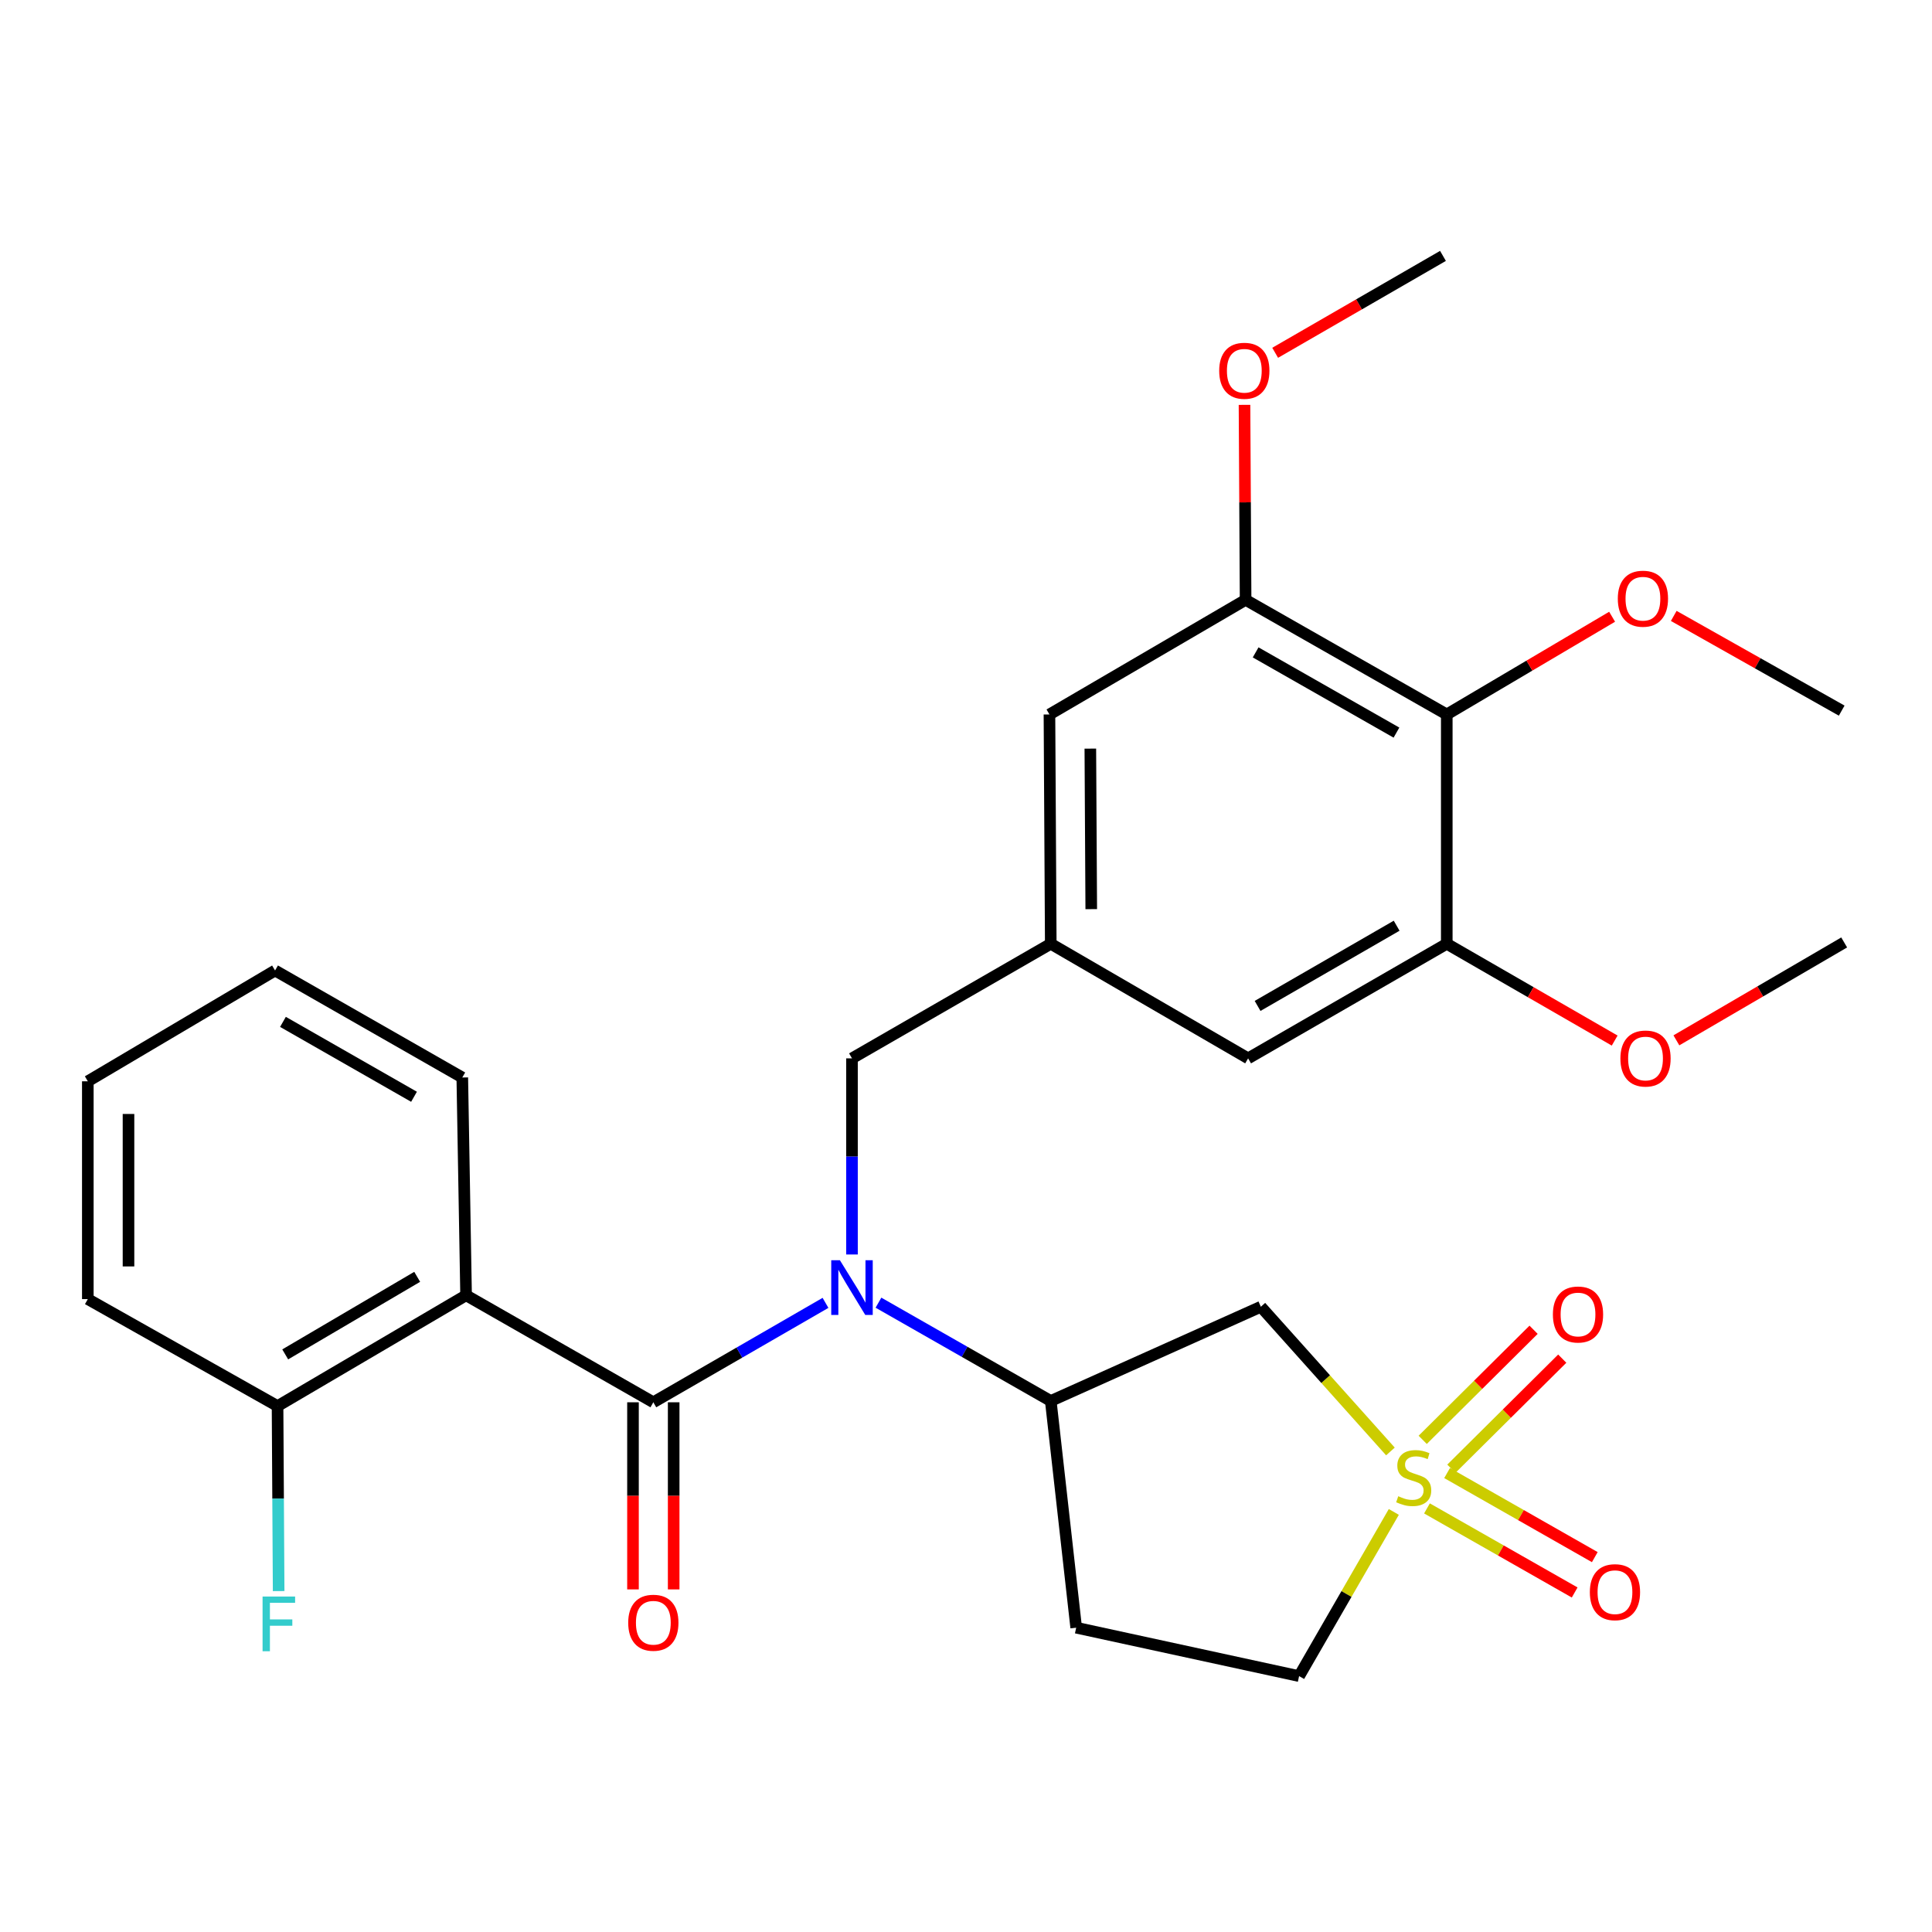 <?xml version='1.0' encoding='iso-8859-1'?>
<svg version='1.1' baseProfile='full'
              xmlns='http://www.w3.org/2000/svg'
                      xmlns:rdkit='http://www.rdkit.org/xml'
                      xmlns:xlink='http://www.w3.org/1999/xlink'
                  xml:space='preserve'
width='1000px' height='1000px' viewBox='0 0 1000 1000'>
<!-- END OF HEADER -->
<rect style='opacity:1.0;fill:#FFFFFF;stroke:none' width='1000' height='1000' x='0' y='0'> </rect>
<path class='bond-3' d='M 719.685,751.27 L 686.152,713.82' style='fill:none;fill-rule:evenodd;stroke:#CCCC00;stroke-width:6px;stroke-linecap:butt;stroke-linejoin:miter;stroke-opacity:1' />
<path class='bond-3' d='M 686.152,713.82 L 652.619,676.369' style='fill:none;fill-rule:evenodd;stroke:#000000;stroke-width:6px;stroke-linecap:butt;stroke-linejoin:miter;stroke-opacity:1' />
<path class='bond-10' d='M 738.598,780.748 L 776.82,802.508' style='fill:none;fill-rule:evenodd;stroke:#CCCC00;stroke-width:6px;stroke-linecap:butt;stroke-linejoin:miter;stroke-opacity:1' />
<path class='bond-10' d='M 776.82,802.508 L 815.043,824.268' style='fill:none;fill-rule:evenodd;stroke:#FF0000;stroke-width:6px;stroke-linecap:butt;stroke-linejoin:miter;stroke-opacity:1' />
<path class='bond-10' d='M 749.016,762.447 L 787.239,784.207' style='fill:none;fill-rule:evenodd;stroke:#CCCC00;stroke-width:6px;stroke-linecap:butt;stroke-linejoin:miter;stroke-opacity:1' />
<path class='bond-10' d='M 787.239,784.207 L 825.462,805.967' style='fill:none;fill-rule:evenodd;stroke:#FF0000;stroke-width:6px;stroke-linecap:butt;stroke-linejoin:miter;stroke-opacity:1' />
<path class='bond-11' d='M 751.224,760.207 L 779.923,731.718' style='fill:none;fill-rule:evenodd;stroke:#CCCC00;stroke-width:6px;stroke-linecap:butt;stroke-linejoin:miter;stroke-opacity:1' />
<path class='bond-11' d='M 779.923,731.718 L 808.621,703.229' style='fill:none;fill-rule:evenodd;stroke:#FF0000;stroke-width:6px;stroke-linecap:butt;stroke-linejoin:miter;stroke-opacity:1' />
<path class='bond-11' d='M 736.388,745.262 L 765.086,716.773' style='fill:none;fill-rule:evenodd;stroke:#CCCC00;stroke-width:6px;stroke-linecap:butt;stroke-linejoin:miter;stroke-opacity:1' />
<path class='bond-11' d='M 765.086,716.773 L 793.785,688.284' style='fill:none;fill-rule:evenodd;stroke:#FF0000;stroke-width:6px;stroke-linecap:butt;stroke-linejoin:miter;stroke-opacity:1' />
<path class='bond-17' d='M 721.435,782.57 L 696.924,825.059' style='fill:none;fill-rule:evenodd;stroke:#CCCC00;stroke-width:6px;stroke-linecap:butt;stroke-linejoin:miter;stroke-opacity:1' />
<path class='bond-17' d='M 696.924,825.059 L 672.414,867.549' style='fill:none;fill-rule:evenodd;stroke:#000000;stroke-width:6px;stroke-linecap:butt;stroke-linejoin:miter;stroke-opacity:1' />
<path class='bond-0' d='M 338.162,725.822 L 382.721,700.093' style='fill:none;fill-rule:evenodd;stroke:#000000;stroke-width:6px;stroke-linecap:butt;stroke-linejoin:miter;stroke-opacity:1' />
<path class='bond-0' d='M 382.721,700.093 L 427.28,674.363' style='fill:none;fill-rule:evenodd;stroke:#0000FF;stroke-width:6px;stroke-linecap:butt;stroke-linejoin:miter;stroke-opacity:1' />
<path class='bond-2' d='M 338.162,725.822 L 241.244,670.437' style='fill:none;fill-rule:evenodd;stroke:#000000;stroke-width:6px;stroke-linecap:butt;stroke-linejoin:miter;stroke-opacity:1' />
<path class='bond-14' d='M 327.633,725.822 L 327.633,774.248' style='fill:none;fill-rule:evenodd;stroke:#000000;stroke-width:6px;stroke-linecap:butt;stroke-linejoin:miter;stroke-opacity:1' />
<path class='bond-14' d='M 327.633,774.248 L 327.633,822.674' style='fill:none;fill-rule:evenodd;stroke:#FF0000;stroke-width:6px;stroke-linecap:butt;stroke-linejoin:miter;stroke-opacity:1' />
<path class='bond-14' d='M 348.692,725.822 L 348.692,774.248' style='fill:none;fill-rule:evenodd;stroke:#000000;stroke-width:6px;stroke-linecap:butt;stroke-linejoin:miter;stroke-opacity:1' />
<path class='bond-14' d='M 348.692,774.248 L 348.692,822.674' style='fill:none;fill-rule:evenodd;stroke:#FF0000;stroke-width:6px;stroke-linecap:butt;stroke-linejoin:miter;stroke-opacity:1' />
<path class='bond-1' d='M 454.689,674.264 L 499.281,699.704' style='fill:none;fill-rule:evenodd;stroke:#0000FF;stroke-width:6px;stroke-linecap:butt;stroke-linejoin:miter;stroke-opacity:1' />
<path class='bond-1' d='M 499.281,699.704 L 543.873,725.143' style='fill:none;fill-rule:evenodd;stroke:#000000;stroke-width:6px;stroke-linecap:butt;stroke-linejoin:miter;stroke-opacity:1' />
<path class='bond-9' d='M 440.988,649.321 L 440.988,598.563' style='fill:none;fill-rule:evenodd;stroke:#0000FF;stroke-width:6px;stroke-linecap:butt;stroke-linejoin:miter;stroke-opacity:1' />
<path class='bond-9' d='M 440.988,598.563 L 440.988,547.804' style='fill:none;fill-rule:evenodd;stroke:#000000;stroke-width:6px;stroke-linecap:butt;stroke-linejoin:miter;stroke-opacity:1' />
<path class='bond-13' d='M 241.244,670.437 L 143.659,727.788' style='fill:none;fill-rule:evenodd;stroke:#000000;stroke-width:6px;stroke-linecap:butt;stroke-linejoin:miter;stroke-opacity:1' />
<path class='bond-13' d='M 215.936,660.884 L 147.627,701.029' style='fill:none;fill-rule:evenodd;stroke:#000000;stroke-width:6px;stroke-linecap:butt;stroke-linejoin:miter;stroke-opacity:1' />
<path class='bond-22' d='M 241.244,670.437 L 239.279,557.713' style='fill:none;fill-rule:evenodd;stroke:#000000;stroke-width:6px;stroke-linecap:butt;stroke-linejoin:miter;stroke-opacity:1' />
<path class='bond-4' d='M 652.619,676.369 L 543.873,725.143' style='fill:none;fill-rule:evenodd;stroke:#000000;stroke-width:6px;stroke-linecap:butt;stroke-linejoin:miter;stroke-opacity:1' />
<path class='bond-29' d='M 543.873,725.143 L 557.035,842.489' style='fill:none;fill-rule:evenodd;stroke:#000000;stroke-width:6px;stroke-linecap:butt;stroke-linejoin:miter;stroke-opacity:1' />
<path class='bond-5' d='M 748.846,369.797 L 644.722,310.481' style='fill:none;fill-rule:evenodd;stroke:#000000;stroke-width:6px;stroke-linecap:butt;stroke-linejoin:miter;stroke-opacity:1' />
<path class='bond-5' d='M 722.804,379.198 L 649.917,337.677' style='fill:none;fill-rule:evenodd;stroke:#000000;stroke-width:6px;stroke-linecap:butt;stroke-linejoin:miter;stroke-opacity:1' />
<path class='bond-18' d='M 748.846,369.797 L 791.636,344.512' style='fill:none;fill-rule:evenodd;stroke:#000000;stroke-width:6px;stroke-linecap:butt;stroke-linejoin:miter;stroke-opacity:1' />
<path class='bond-18' d='M 791.636,344.512 L 834.426,319.227' style='fill:none;fill-rule:evenodd;stroke:#FF0000;stroke-width:6px;stroke-linecap:butt;stroke-linejoin:miter;stroke-opacity:1' />
<path class='bond-30' d='M 748.846,369.797 L 748.846,488.499' style='fill:none;fill-rule:evenodd;stroke:#000000;stroke-width:6px;stroke-linecap:butt;stroke-linejoin:miter;stroke-opacity:1' />
<path class='bond-6' d='M 748.846,488.499 L 646.02,547.804' style='fill:none;fill-rule:evenodd;stroke:#000000;stroke-width:6px;stroke-linecap:butt;stroke-linejoin:miter;stroke-opacity:1' />
<path class='bond-6' d='M 722.901,479.153 L 650.923,520.666' style='fill:none;fill-rule:evenodd;stroke:#000000;stroke-width:6px;stroke-linecap:butt;stroke-linejoin:miter;stroke-opacity:1' />
<path class='bond-19' d='M 748.846,488.499 L 792.299,513.549' style='fill:none;fill-rule:evenodd;stroke:#000000;stroke-width:6px;stroke-linecap:butt;stroke-linejoin:miter;stroke-opacity:1' />
<path class='bond-19' d='M 792.299,513.549 L 835.751,538.598' style='fill:none;fill-rule:evenodd;stroke:#FF0000;stroke-width:6px;stroke-linecap:butt;stroke-linejoin:miter;stroke-opacity:1' />
<path class='bond-7' d='M 644.722,310.481 L 543.194,369.797' style='fill:none;fill-rule:evenodd;stroke:#000000;stroke-width:6px;stroke-linecap:butt;stroke-linejoin:miter;stroke-opacity:1' />
<path class='bond-20' d='M 644.722,310.481 L 644.438,260.017' style='fill:none;fill-rule:evenodd;stroke:#000000;stroke-width:6px;stroke-linecap:butt;stroke-linejoin:miter;stroke-opacity:1' />
<path class='bond-20' d='M 644.438,260.017 L 644.154,209.552' style='fill:none;fill-rule:evenodd;stroke:#FF0000;stroke-width:6px;stroke-linecap:butt;stroke-linejoin:miter;stroke-opacity:1' />
<path class='bond-8' d='M 543.873,488.499 L 440.988,547.804' style='fill:none;fill-rule:evenodd;stroke:#000000;stroke-width:6px;stroke-linecap:butt;stroke-linejoin:miter;stroke-opacity:1' />
<path class='bond-15' d='M 543.873,488.499 L 646.02,547.804' style='fill:none;fill-rule:evenodd;stroke:#000000;stroke-width:6px;stroke-linecap:butt;stroke-linejoin:miter;stroke-opacity:1' />
<path class='bond-16' d='M 543.873,488.499 L 543.194,369.797' style='fill:none;fill-rule:evenodd;stroke:#000000;stroke-width:6px;stroke-linecap:butt;stroke-linejoin:miter;stroke-opacity:1' />
<path class='bond-16' d='M 564.83,470.574 L 564.355,387.482' style='fill:none;fill-rule:evenodd;stroke:#000000;stroke-width:6px;stroke-linecap:butt;stroke-linejoin:miter;stroke-opacity:1' />
<path class='bond-12' d='M 557.035,842.489 L 672.414,867.549' style='fill:none;fill-rule:evenodd;stroke:#000000;stroke-width:6px;stroke-linecap:butt;stroke-linejoin:miter;stroke-opacity:1' />
<path class='bond-21' d='M 143.659,727.788 L 143.943,775.666' style='fill:none;fill-rule:evenodd;stroke:#000000;stroke-width:6px;stroke-linecap:butt;stroke-linejoin:miter;stroke-opacity:1' />
<path class='bond-21' d='M 143.943,775.666 L 144.226,823.545' style='fill:none;fill-rule:evenodd;stroke:#33CCCC;stroke-width:6px;stroke-linecap:butt;stroke-linejoin:miter;stroke-opacity:1' />
<path class='bond-23' d='M 143.659,727.788 L 45.455,672.414' style='fill:none;fill-rule:evenodd;stroke:#000000;stroke-width:6px;stroke-linecap:butt;stroke-linejoin:miter;stroke-opacity:1' />
<path class='bond-24' d='M 866.327,318.799 L 909.793,343.309' style='fill:none;fill-rule:evenodd;stroke:#FF0000;stroke-width:6px;stroke-linecap:butt;stroke-linejoin:miter;stroke-opacity:1' />
<path class='bond-24' d='M 909.793,343.309 L 953.259,367.82' style='fill:none;fill-rule:evenodd;stroke:#000000;stroke-width:6px;stroke-linecap:butt;stroke-linejoin:miter;stroke-opacity:1' />
<path class='bond-25' d='M 867.696,538.482 L 911.121,513.146' style='fill:none;fill-rule:evenodd;stroke:#FF0000;stroke-width:6px;stroke-linecap:butt;stroke-linejoin:miter;stroke-opacity:1' />
<path class='bond-25' d='M 911.121,513.146 L 954.545,487.809' style='fill:none;fill-rule:evenodd;stroke:#000000;stroke-width:6px;stroke-linecap:butt;stroke-linejoin:miter;stroke-opacity:1' />
<path class='bond-26' d='M 660.023,182.605 L 703.452,157.528' style='fill:none;fill-rule:evenodd;stroke:#FF0000;stroke-width:6px;stroke-linecap:butt;stroke-linejoin:miter;stroke-opacity:1' />
<path class='bond-26' d='M 703.452,157.528 L 746.881,132.451' style='fill:none;fill-rule:evenodd;stroke:#000000;stroke-width:6px;stroke-linecap:butt;stroke-linejoin:miter;stroke-opacity:1' />
<path class='bond-27' d='M 239.279,557.713 L 142.372,502.328' style='fill:none;fill-rule:evenodd;stroke:#000000;stroke-width:6px;stroke-linecap:butt;stroke-linejoin:miter;stroke-opacity:1' />
<path class='bond-27' d='M 214.293,567.689 L 146.459,528.919' style='fill:none;fill-rule:evenodd;stroke:#000000;stroke-width:6px;stroke-linecap:butt;stroke-linejoin:miter;stroke-opacity:1' />
<path class='bond-31' d='M 45.455,672.414 L 45.455,559.679' style='fill:none;fill-rule:evenodd;stroke:#000000;stroke-width:6px;stroke-linecap:butt;stroke-linejoin:miter;stroke-opacity:1' />
<path class='bond-31' d='M 66.513,655.504 L 66.513,576.589' style='fill:none;fill-rule:evenodd;stroke:#000000;stroke-width:6px;stroke-linecap:butt;stroke-linejoin:miter;stroke-opacity:1' />
<path class='bond-28' d='M 142.372,502.328 L 45.455,559.679' style='fill:none;fill-rule:evenodd;stroke:#000000;stroke-width:6px;stroke-linecap:butt;stroke-linejoin:miter;stroke-opacity:1' />
<path  class='atom-0' d='M 723.73 774.443
Q 724.05 774.563, 725.37 775.123
Q 726.69 775.683, 728.13 776.043
Q 729.61 776.363, 731.05 776.363
Q 733.73 776.363, 735.29 775.083
Q 736.85 773.763, 736.85 771.483
Q 736.85 769.923, 736.05 768.963
Q 735.29 768.003, 734.09 767.483
Q 732.89 766.963, 730.89 766.363
Q 728.37 765.603, 726.85 764.883
Q 725.37 764.163, 724.29 762.643
Q 723.25 761.123, 723.25 758.563
Q 723.25 755.003, 725.65 752.803
Q 728.09 750.603, 732.89 750.603
Q 736.17 750.603, 739.89 752.163
L 738.97 755.243
Q 735.57 753.843, 733.01 753.843
Q 730.25 753.843, 728.73 755.003
Q 727.21 756.123, 727.25 758.083
Q 727.25 759.603, 728.01 760.523
Q 728.81 761.443, 729.93 761.963
Q 731.09 762.483, 733.01 763.083
Q 735.57 763.883, 737.09 764.683
Q 738.61 765.483, 739.69 767.123
Q 740.81 768.723, 740.81 771.483
Q 740.81 775.403, 738.17 777.523
Q 735.57 779.603, 731.21 779.603
Q 728.69 779.603, 726.77 779.043
Q 724.89 778.523, 722.65 777.603
L 723.73 774.443
' fill='#CCCC00'/>
<path  class='atom-2' d='M 434.728 652.287
L 444.008 667.287
Q 444.928 668.767, 446.408 671.447
Q 447.888 674.127, 447.968 674.287
L 447.968 652.287
L 451.728 652.287
L 451.728 680.607
L 447.848 680.607
L 437.888 664.207
Q 436.728 662.287, 435.488 660.087
Q 434.288 657.887, 433.928 657.207
L 433.928 680.607
L 430.248 680.607
L 430.248 652.287
L 434.728 652.287
' fill='#0000FF'/>
<path  class='atom-11' d='M 822.902 824.107
Q 822.902 817.307, 826.262 813.507
Q 829.622 809.707, 835.902 809.707
Q 842.182 809.707, 845.542 813.507
Q 848.902 817.307, 848.902 824.107
Q 848.902 830.987, 845.502 834.907
Q 842.102 838.787, 835.902 838.787
Q 829.662 838.787, 826.262 834.907
Q 822.902 831.027, 822.902 824.107
M 835.902 835.587
Q 840.222 835.587, 842.542 832.707
Q 844.902 829.787, 844.902 824.107
Q 844.902 818.547, 842.542 815.747
Q 840.222 812.907, 835.902 812.907
Q 831.582 812.907, 829.222 815.707
Q 826.902 818.507, 826.902 824.107
Q 826.902 829.827, 829.222 832.707
Q 831.582 835.587, 835.902 835.587
' fill='#FF0000'/>
<path  class='atom-12' d='M 803.773 680.38
Q 803.773 673.58, 807.133 669.78
Q 810.493 665.98, 816.773 665.98
Q 823.053 665.98, 826.413 669.78
Q 829.773 673.58, 829.773 680.38
Q 829.773 687.26, 826.373 691.18
Q 822.973 695.06, 816.773 695.06
Q 810.533 695.06, 807.133 691.18
Q 803.773 687.3, 803.773 680.38
M 816.773 691.86
Q 821.093 691.86, 823.413 688.98
Q 825.773 686.06, 825.773 680.38
Q 825.773 674.82, 823.413 672.02
Q 821.093 669.18, 816.773 669.18
Q 812.453 669.18, 810.093 671.98
Q 807.773 674.78, 807.773 680.38
Q 807.773 686.1, 810.093 688.98
Q 812.453 691.86, 816.773 691.86
' fill='#FF0000'/>
<path  class='atom-15' d='M 325.162 839.924
Q 325.162 833.124, 328.522 829.324
Q 331.882 825.524, 338.162 825.524
Q 344.442 825.524, 347.802 829.324
Q 351.162 833.124, 351.162 839.924
Q 351.162 846.804, 347.762 850.724
Q 344.362 854.604, 338.162 854.604
Q 331.922 854.604, 328.522 850.724
Q 325.162 846.844, 325.162 839.924
M 338.162 851.404
Q 342.482 851.404, 344.802 848.524
Q 347.162 845.604, 347.162 839.924
Q 347.162 834.364, 344.802 831.564
Q 342.482 828.724, 338.162 828.724
Q 333.842 828.724, 331.482 831.524
Q 329.162 834.324, 329.162 839.924
Q 329.162 845.644, 331.482 848.524
Q 333.842 851.404, 338.162 851.404
' fill='#FF0000'/>
<path  class='atom-19' d='M 837.374 309.883
Q 837.374 303.083, 840.734 299.283
Q 844.094 295.483, 850.374 295.483
Q 856.654 295.483, 860.014 299.283
Q 863.374 303.083, 863.374 309.883
Q 863.374 316.763, 859.974 320.683
Q 856.574 324.563, 850.374 324.563
Q 844.134 324.563, 840.734 320.683
Q 837.374 316.803, 837.374 309.883
M 850.374 321.363
Q 854.694 321.363, 857.014 318.483
Q 859.374 315.563, 859.374 309.883
Q 859.374 304.323, 857.014 301.523
Q 854.694 298.683, 850.374 298.683
Q 846.054 298.683, 843.694 301.483
Q 841.374 304.283, 841.374 309.883
Q 841.374 315.603, 843.694 318.483
Q 846.054 321.363, 850.374 321.363
' fill='#FF0000'/>
<path  class='atom-20' d='M 838.719 547.884
Q 838.719 541.084, 842.079 537.284
Q 845.439 533.484, 851.719 533.484
Q 857.999 533.484, 861.359 537.284
Q 864.719 541.084, 864.719 547.884
Q 864.719 554.764, 861.319 558.684
Q 857.919 562.564, 851.719 562.564
Q 845.479 562.564, 842.079 558.684
Q 838.719 554.804, 838.719 547.884
M 851.719 559.364
Q 856.039 559.364, 858.359 556.484
Q 860.719 553.564, 860.719 547.884
Q 860.719 542.324, 858.359 539.524
Q 856.039 536.684, 851.719 536.684
Q 847.399 536.684, 845.039 539.484
Q 842.719 542.284, 842.719 547.884
Q 842.719 553.604, 845.039 556.484
Q 847.399 559.364, 851.719 559.364
' fill='#FF0000'/>
<path  class='atom-21' d='M 631.055 191.906
Q 631.055 185.106, 634.415 181.306
Q 637.775 177.506, 644.055 177.506
Q 650.335 177.506, 653.695 181.306
Q 657.055 185.106, 657.055 191.906
Q 657.055 198.786, 653.655 202.706
Q 650.255 206.586, 644.055 206.586
Q 637.815 206.586, 634.415 202.706
Q 631.055 198.826, 631.055 191.906
M 644.055 203.386
Q 648.375 203.386, 650.695 200.506
Q 653.055 197.586, 653.055 191.906
Q 653.055 186.346, 650.695 183.546
Q 648.375 180.706, 644.055 180.706
Q 639.735 180.706, 637.375 183.506
Q 635.055 186.306, 635.055 191.906
Q 635.055 197.626, 637.375 200.506
Q 639.735 203.386, 644.055 203.386
' fill='#FF0000'/>
<path  class='atom-22' d='M 135.906 826.363
L 152.746 826.363
L 152.746 829.603
L 139.706 829.603
L 139.706 838.203
L 151.306 838.203
L 151.306 841.483
L 139.706 841.483
L 139.706 854.683
L 135.906 854.683
L 135.906 826.363
' fill='#33CCCC'/>
</svg>
